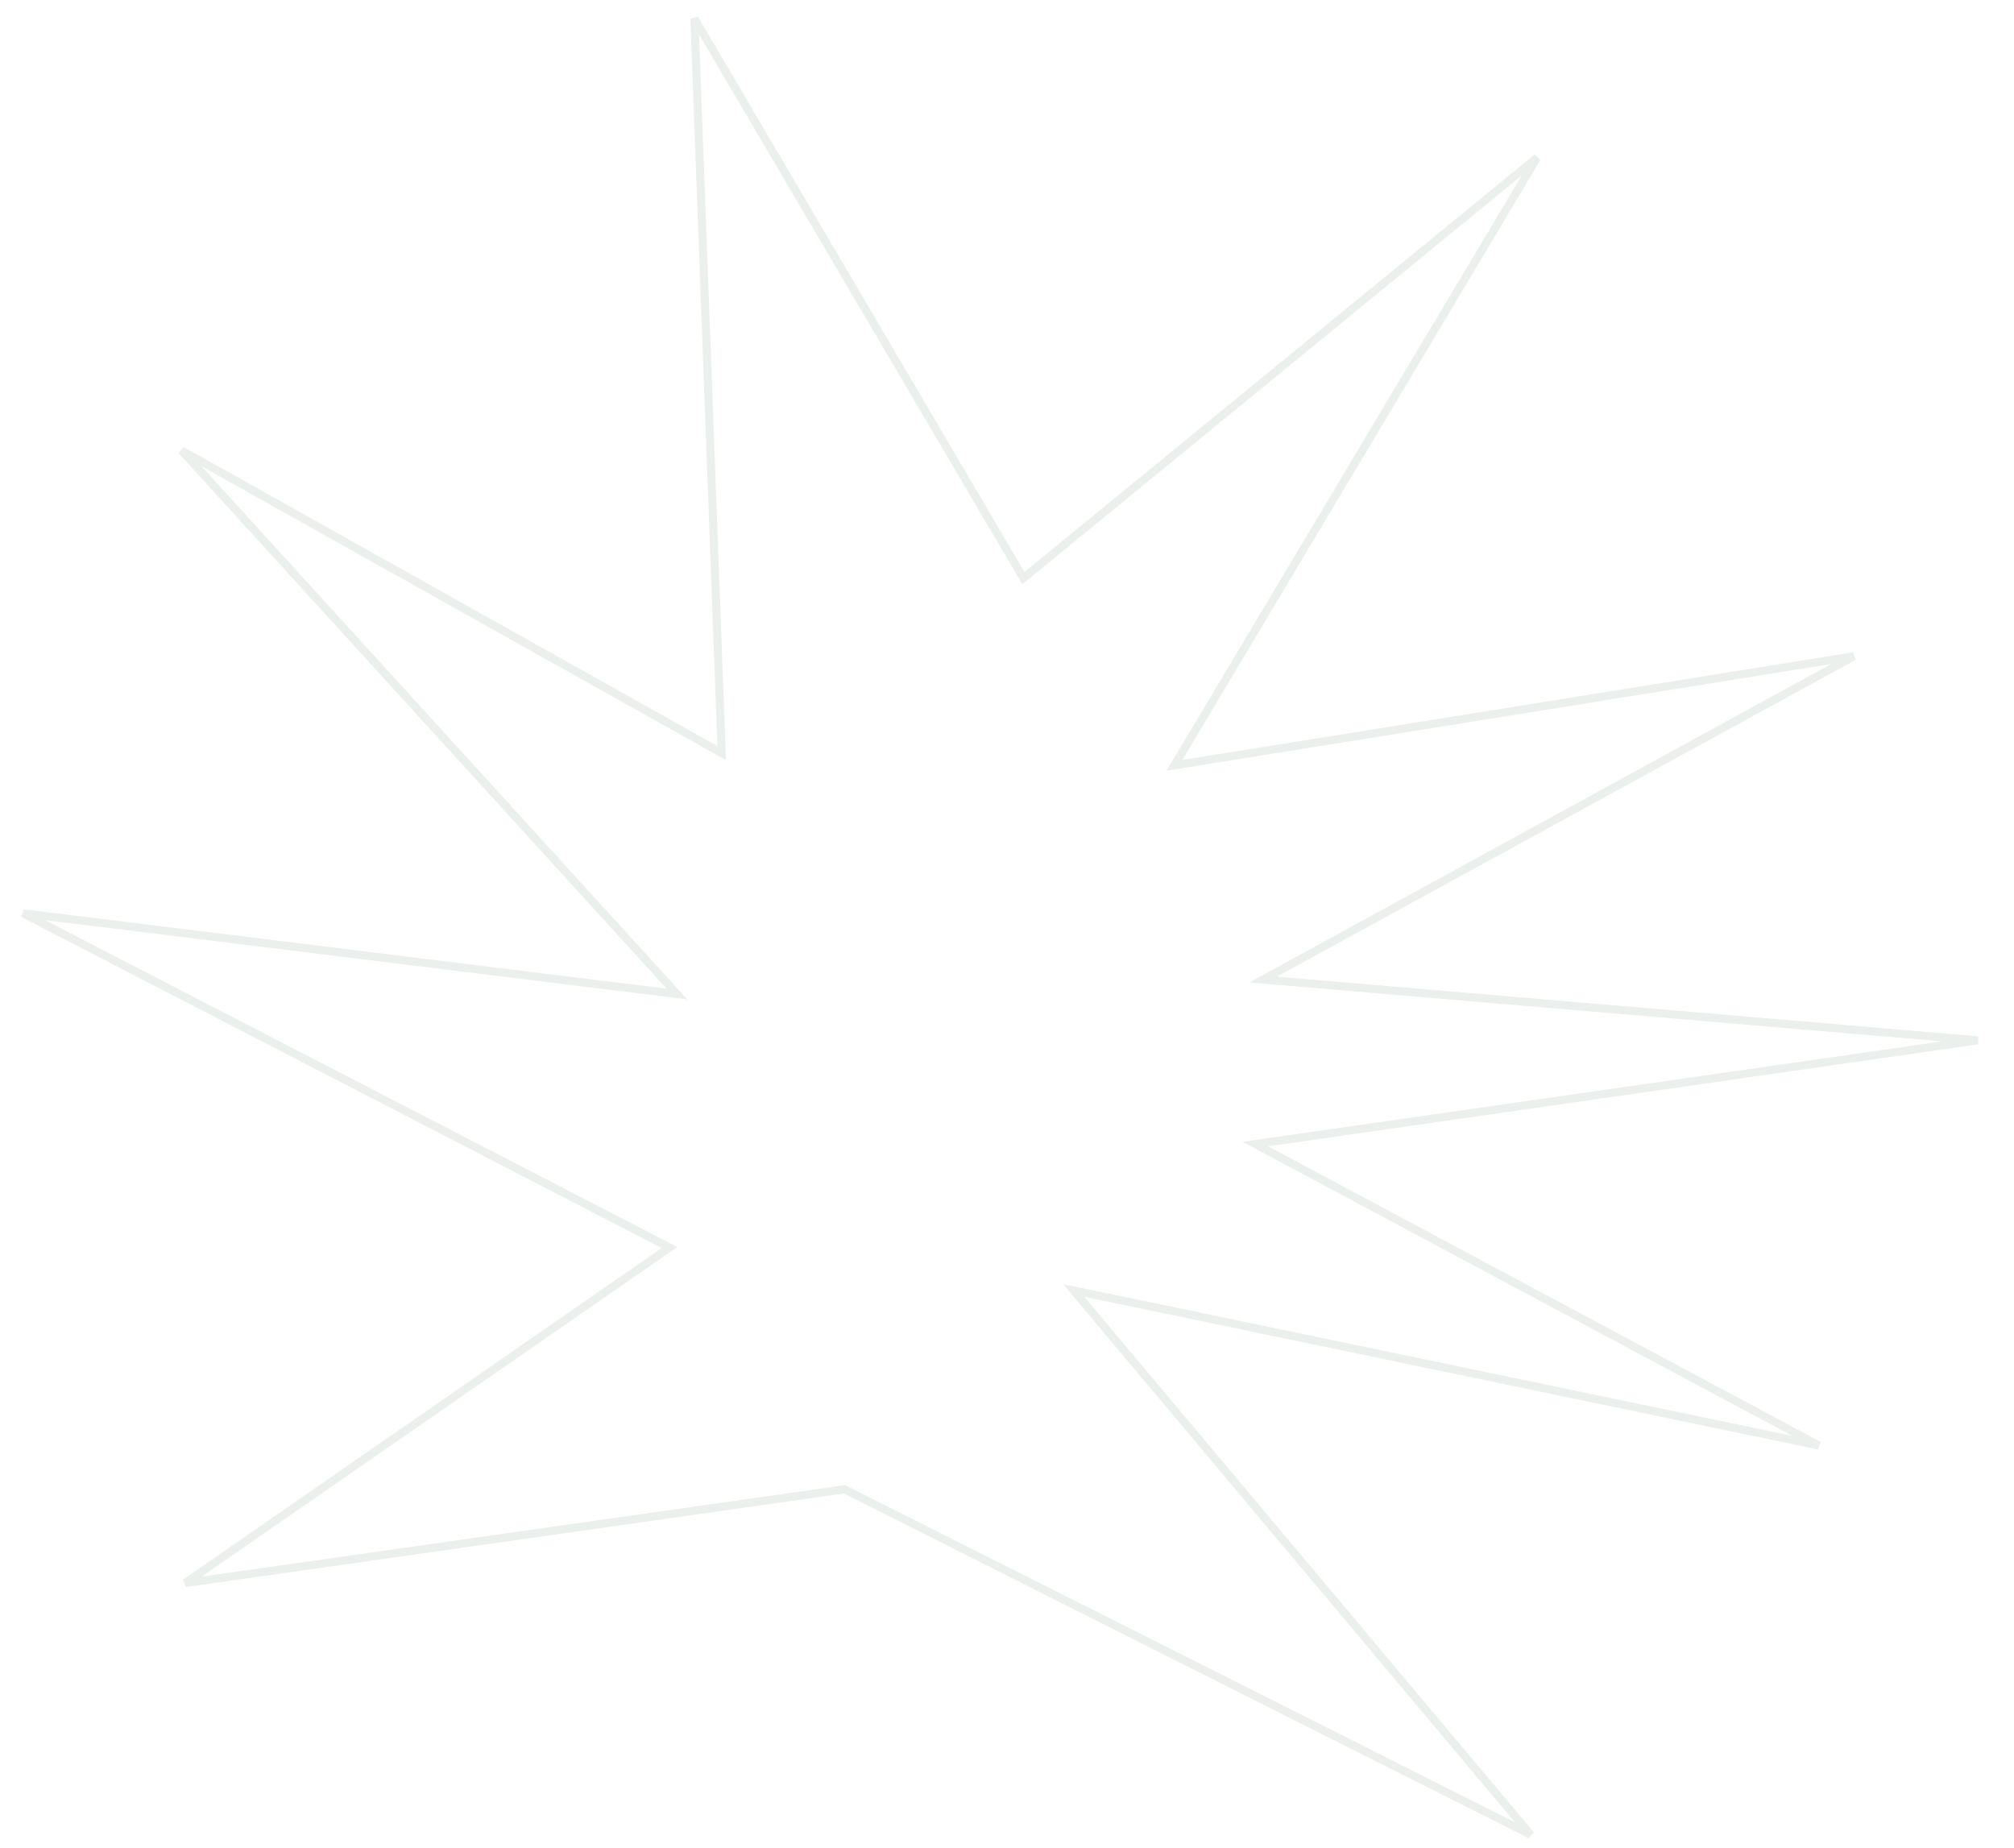 <?xml version="1.0" encoding="UTF-8"?> <svg xmlns="http://www.w3.org/2000/svg" width="498" height="457" viewBox="0 0 498 457" fill="none"> <path opacity="0.3" d="M209.119 368.414L208.834 368.271L208.518 368.316L45.815 391.441L164.194 309.42L165.545 308.483L164.079 307.726L5.712 225.839L164.711 245.464L167.385 245.794L165.581 243.814L44.908 111.385L176.885 185.334L178.452 186.212L178.386 184.436L171.705 4.605L252.46 141.935L253.058 142.951L253.973 142.203L380.069 38.995L291.491 187.422L290.4 189.25L292.522 188.909L458.356 162.29L315.221 240.641L312.335 242.221L315.626 242.501L489.045 257.247L313.409 282.464L310.411 282.894L313.078 284.321L449.755 357.439L268.308 319.677L265.489 319.09L267.329 321.283L378.45 453.654L209.119 368.414Z" stroke="#BCCBC0" stroke-width="2"></path> </svg> 
